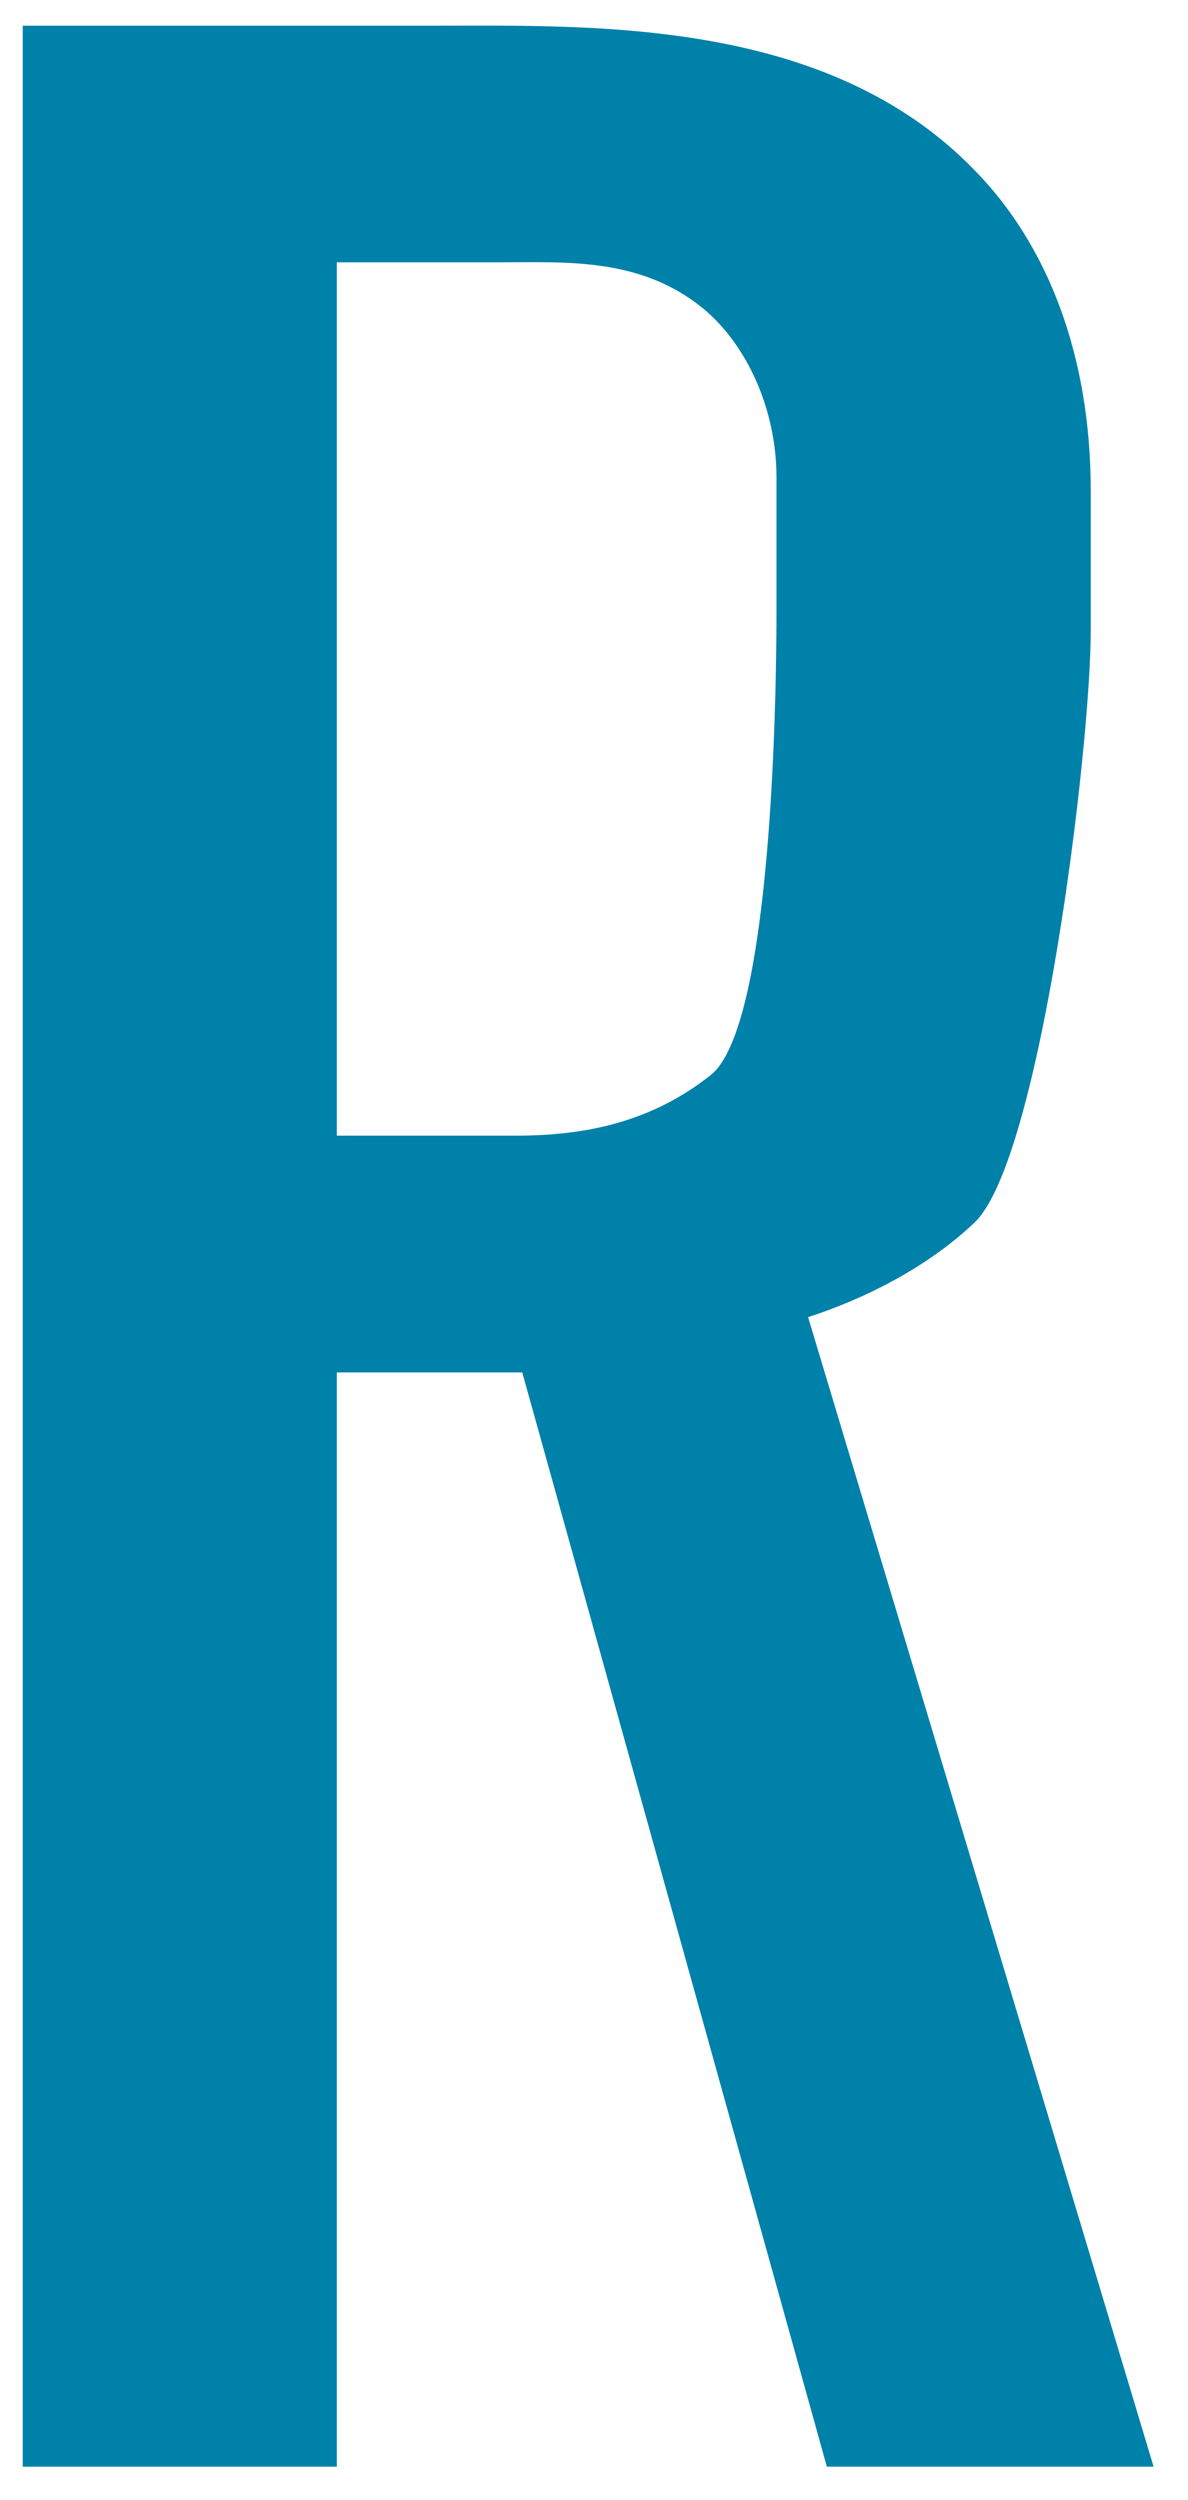<svg width="29" height="61" viewBox="0 0 29 61" fill="none" xmlns="http://www.w3.org/2000/svg">
<path d="M8.226 27.712H12.595C14.282 27.712 15.893 27.387 17.349 26.234C18.882 25.017 18.955 16.595 18.955 14.866V11.658C18.955 9.928 18.189 8.387 17.195 7.554C15.662 6.273 13.82 6.401 12.209 6.401H8.222V27.716H8.226V27.712ZM10.603 0.627C14.509 0.627 20.189 0.435 23.791 4.154C25.556 5.952 26.626 8.643 26.626 11.979V15.378C26.626 18.265 25.401 28.293 23.791 29.83C22.643 30.924 21.11 31.692 19.726 32.141L28.16 60.191H20.184L12.749 33.49H8.222V60.191H0.555V0.627H10.603Z" fill="#0081AA"/>
</svg>
